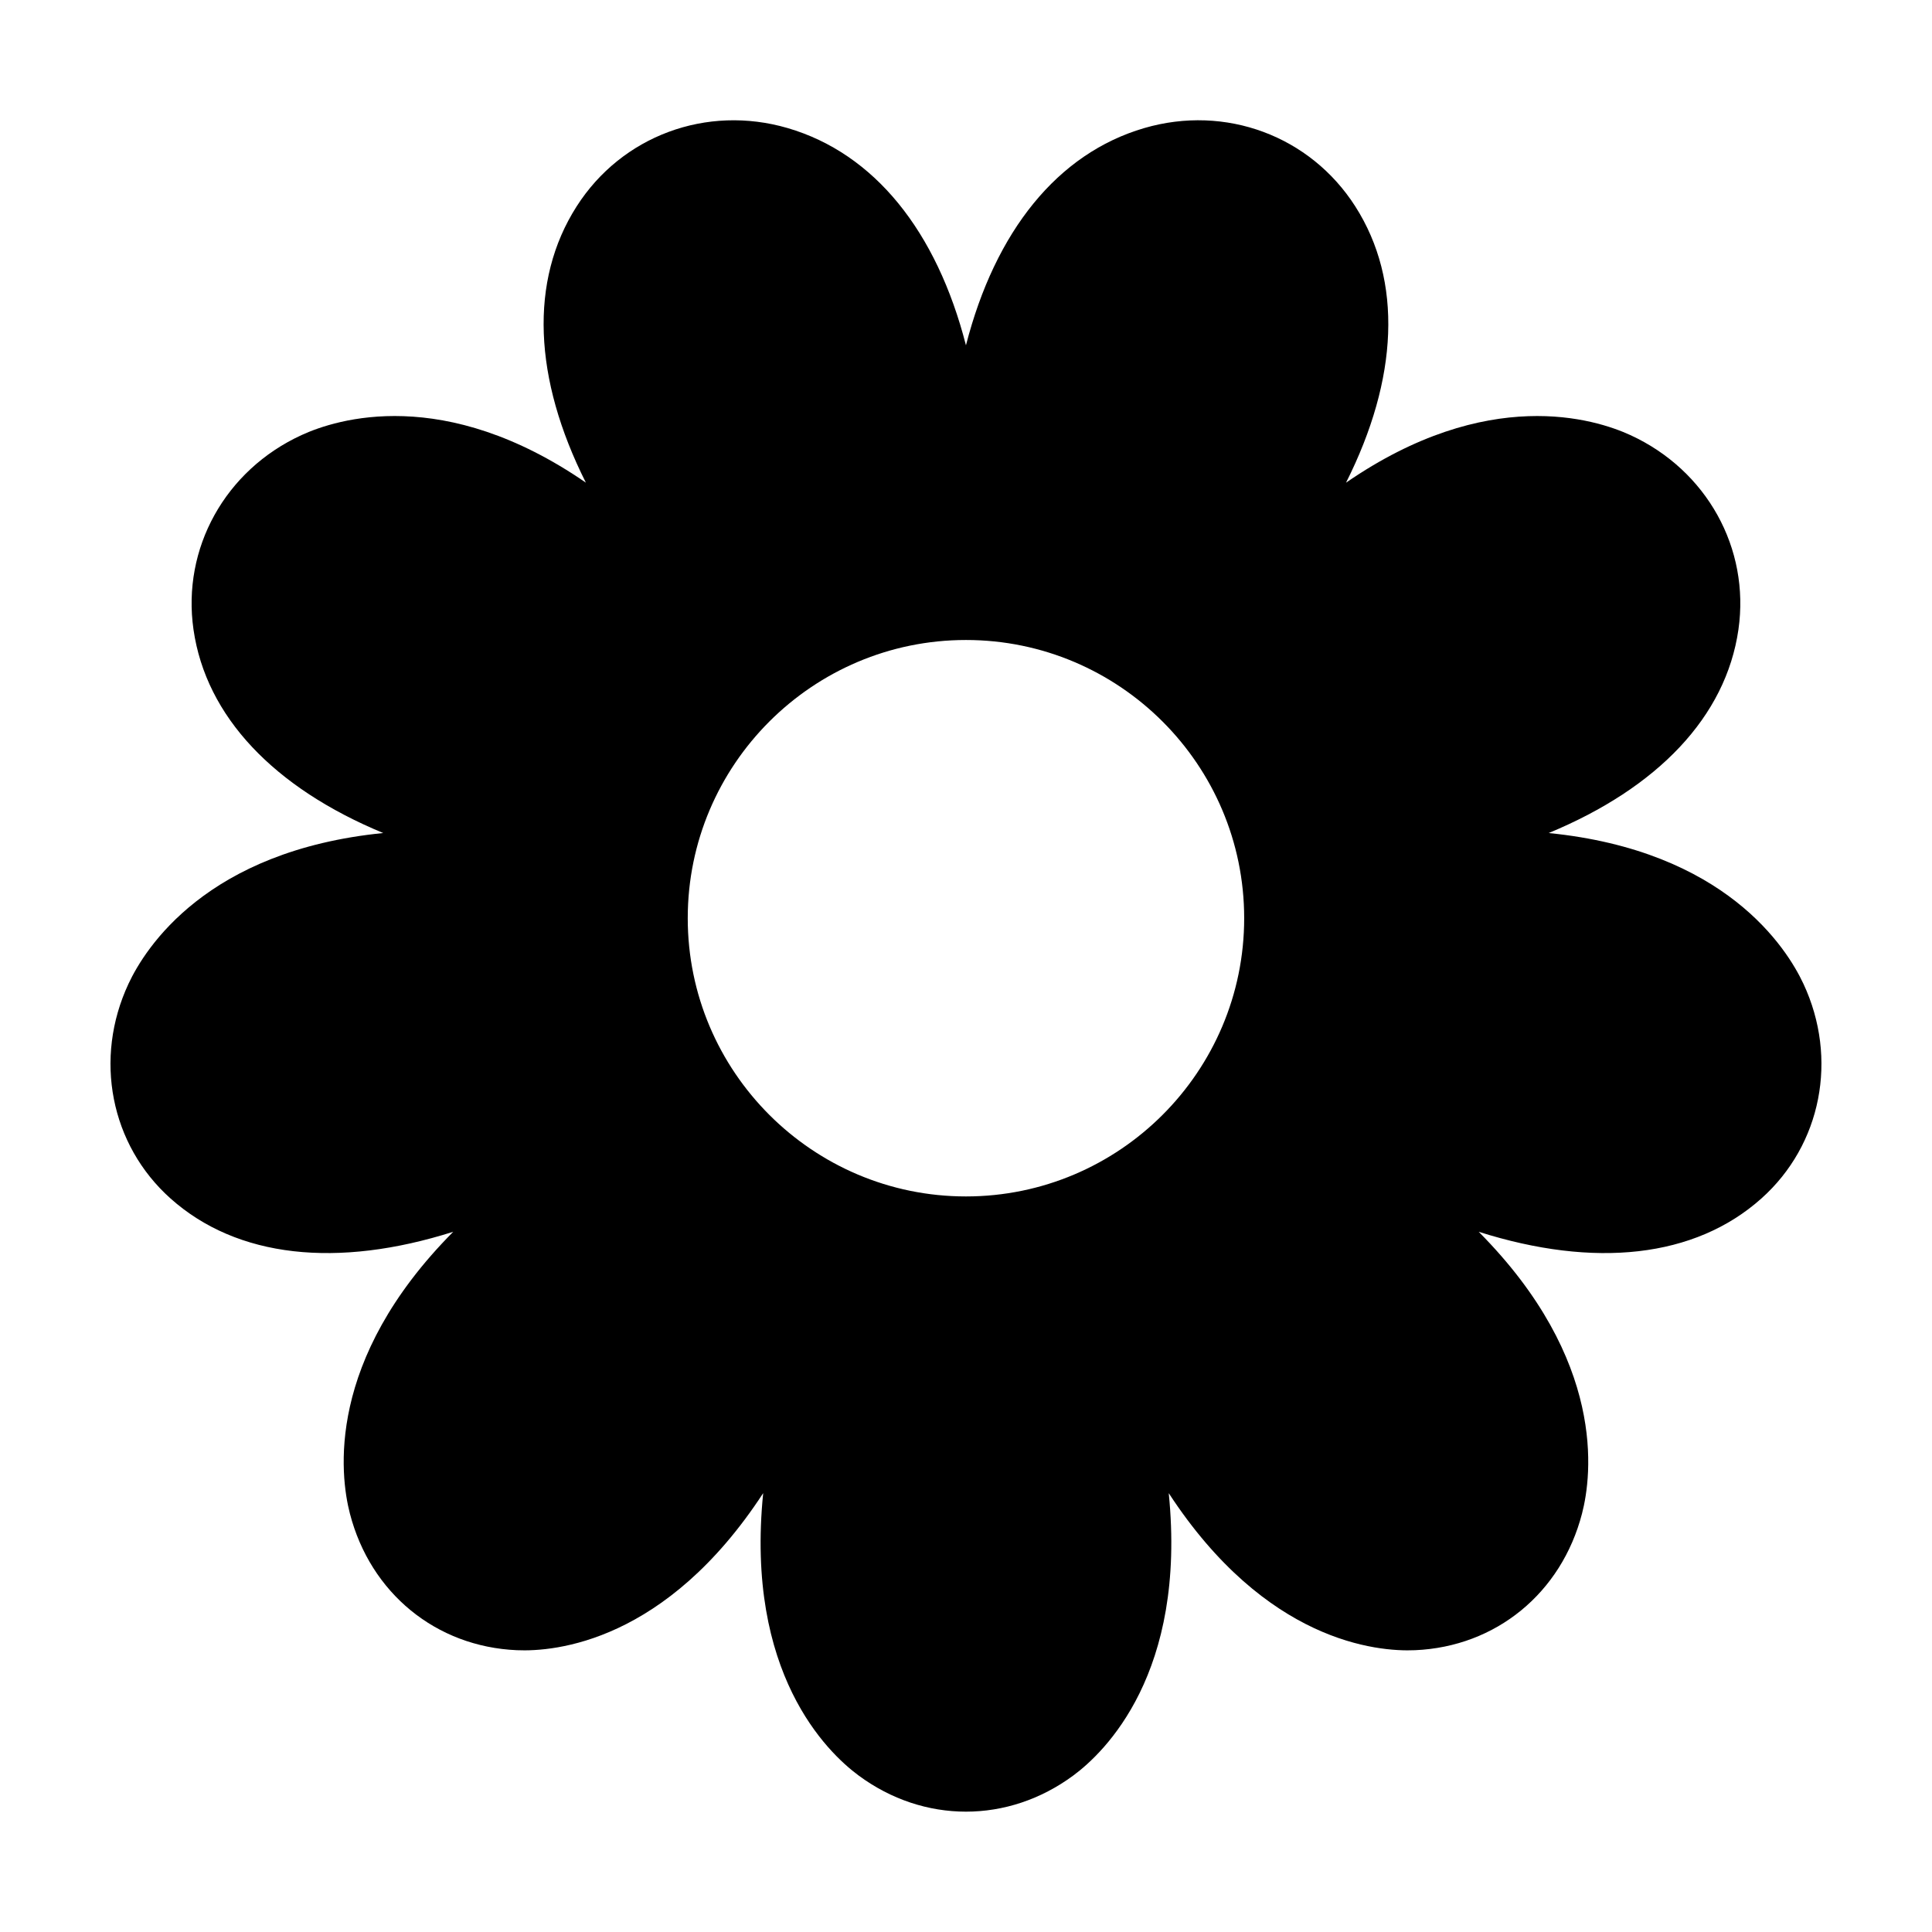 <?xml version="1.0" encoding="UTF-8"?>
<!-- The Best Svg Icon site in the world: iconSvg.co, Visit us! https://iconsvg.co -->
<svg fill="#000000" width="800px" height="800px" version="1.1" viewBox="144 144 512 512" xmlns="http://www.w3.org/2000/svg">
 <path d="m178.05 404.72c-9.254 19.805-4.777 42.668 11.133 56.879 17.648 15.77 44.246 18.566 74.93 8.836-33.855 34.078-30.016 64.504-27.387 74.676 5.457 21.074 22.824 35.293 44.25 36.207 10.117 0.457 39.504-2.16 65.277-41.621-4.801 47.711 16.965 68.676 25.293 74.832 8.645 6.387 18.547 9.578 28.445 9.578 9.898 0 19.801-3.195 28.445-9.578 8.328-6.156 30.094-27.121 25.293-74.832 25.785 39.469 55.227 42.074 65.277 41.621 21.426-0.922 38.793-15.133 44.25-36.215 2.637-10.16 6.469-40.594-27.383-74.668 30.688 9.734 57.281 6.934 74.926-8.836 15.91-14.219 20.391-37.074 11.133-56.879-4.43-9.48-20.695-35.293-67.512-39.957 28.914-11.965 46.965-30.84 50.285-53.922 3.094-21.539-8.41-42.246-28.633-51.535-9.332-4.289-37.812-13.281-75.359 12.609 13.871-27.562 15.062-53.473 2.465-73.203-11.949-18.707-34.398-27.055-55.93-20.773-23.008 6.723-39.5 27.332-47.258 57.57-7.754-30.238-24.25-50.848-47.258-57.57-21.496-6.273-43.977 2.062-55.922 20.766-12.605 19.734-11.41 45.645 2.457 73.203-37.551-25.875-66.027-16.898-75.355-12.605-20.227 9.285-31.73 29.996-28.633 51.535 3.32 23.09 21.367 41.957 50.281 53.922-46.805 4.676-63.086 30.48-67.512 39.961zm148.21-17.387c0-40.652 33.074-73.727 73.727-73.727 40.656 0 73.734 33.074 73.734 73.727 0 40.656-33.074 73.734-73.734 73.734-40.648 0-73.727-33.074-73.727-73.734z"/>
</svg>